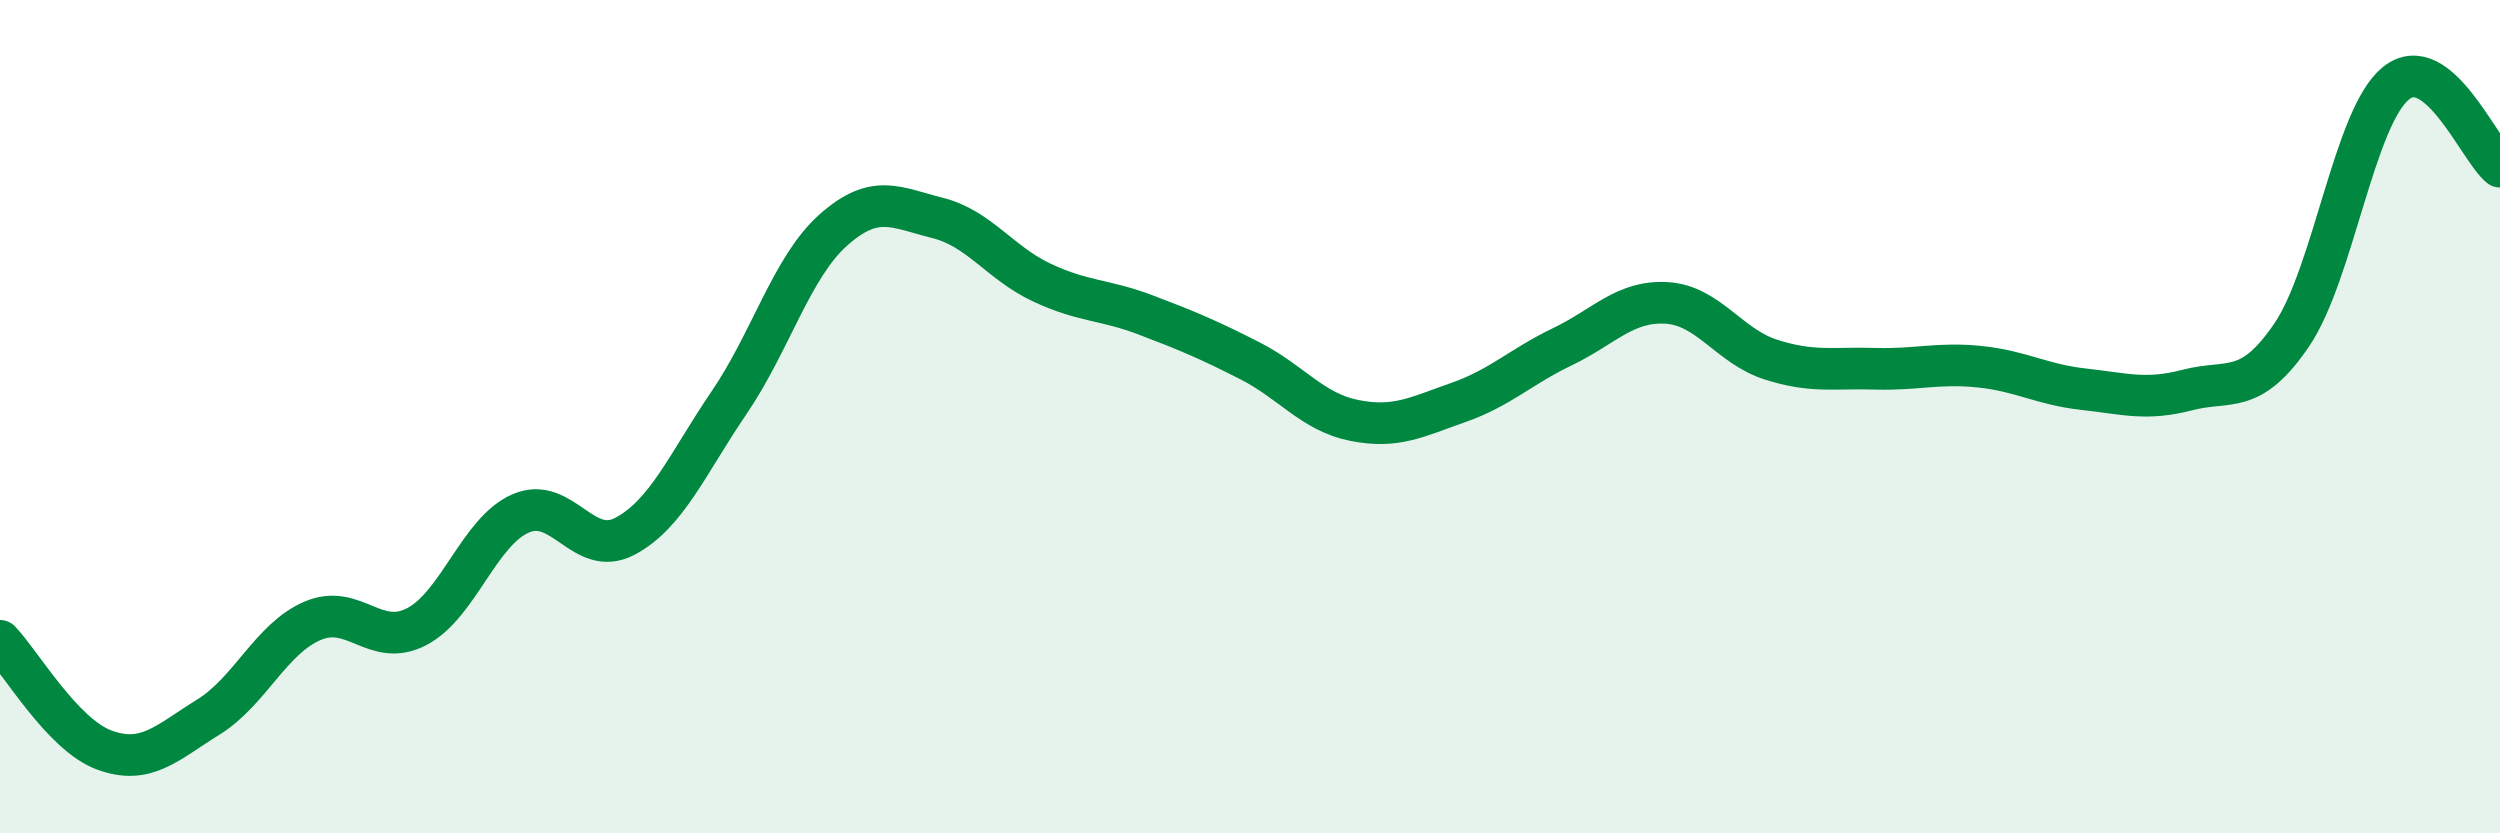 
    <svg width="60" height="20" viewBox="0 0 60 20" xmlns="http://www.w3.org/2000/svg">
      <path
        d="M 0,15.38 C 0.5,15.9 1.5,17.63 2.5,18 C 3.5,18.37 4,17.83 5,17.21 C 6,16.59 6.5,15.33 7.5,14.9 C 8.5,14.47 9,15.56 10,15.04 C 11,14.52 11.5,12.75 12.5,12.32 C 13.5,11.89 14,13.4 15,12.87 C 16,12.34 16.5,11.13 17.5,9.66 C 18.5,8.19 19,6.41 20,5.52 C 21,4.63 21.5,4.98 22.5,5.23 C 23.5,5.48 24,6.31 25,6.78 C 26,7.25 26.5,7.18 27.5,7.56 C 28.5,7.94 29,8.15 30,8.66 C 31,9.17 31.5,9.89 32.5,10.09 C 33.5,10.29 34,10.01 35,9.66 C 36,9.31 36.5,8.8 37.5,8.32 C 38.5,7.84 39,7.21 40,7.27 C 41,7.33 41.5,8.31 42.5,8.63 C 43.5,8.95 44,8.82 45,8.85 C 46,8.88 46.5,8.7 47.5,8.8 C 48.5,8.9 49,9.23 50,9.34 C 51,9.45 51.5,9.62 52.5,9.36 C 53.5,9.1 54,9.51 55,8.04 C 56,6.57 56.5,2.81 57.5,2 C 58.5,1.19 59.5,3.6 60,4L60 20L0 20Z"
        fill="#008740"
        opacity="0.1"
        stroke-linecap="round"
        stroke-linejoin="round"
      />
      <path
        d="M 0,15.38 C 0.5,15.9 1.5,17.63 2.5,18 C 3.5,18.37 4,17.83 5,17.21 C 6,16.59 6.5,15.33 7.5,14.9 C 8.5,14.47 9,15.56 10,15.04 C 11,14.52 11.5,12.75 12.5,12.32 C 13.5,11.89 14,13.4 15,12.87 C 16,12.34 16.5,11.13 17.5,9.66 C 18.5,8.19 19,6.41 20,5.52 C 21,4.63 21.5,4.98 22.5,5.23 C 23.5,5.48 24,6.31 25,6.78 C 26,7.25 26.5,7.18 27.5,7.56 C 28.5,7.94 29,8.15 30,8.66 C 31,9.17 31.5,9.89 32.5,10.09 C 33.5,10.29 34,10.01 35,9.66 C 36,9.31 36.5,8.8 37.5,8.32 C 38.5,7.84 39,7.21 40,7.27 C 41,7.33 41.5,8.31 42.5,8.63 C 43.5,8.95 44,8.82 45,8.85 C 46,8.88 46.5,8.7 47.5,8.8 C 48.5,8.9 49,9.23 50,9.34 C 51,9.45 51.5,9.62 52.5,9.36 C 53.5,9.1 54,9.51 55,8.04 C 56,6.57 56.5,2.81 57.5,2 C 58.5,1.19 59.5,3.6 60,4"
        stroke="#008740"
        stroke-width="1"
        fill="none"
        stroke-linecap="round"
        stroke-linejoin="round"
      />
    </svg>
  